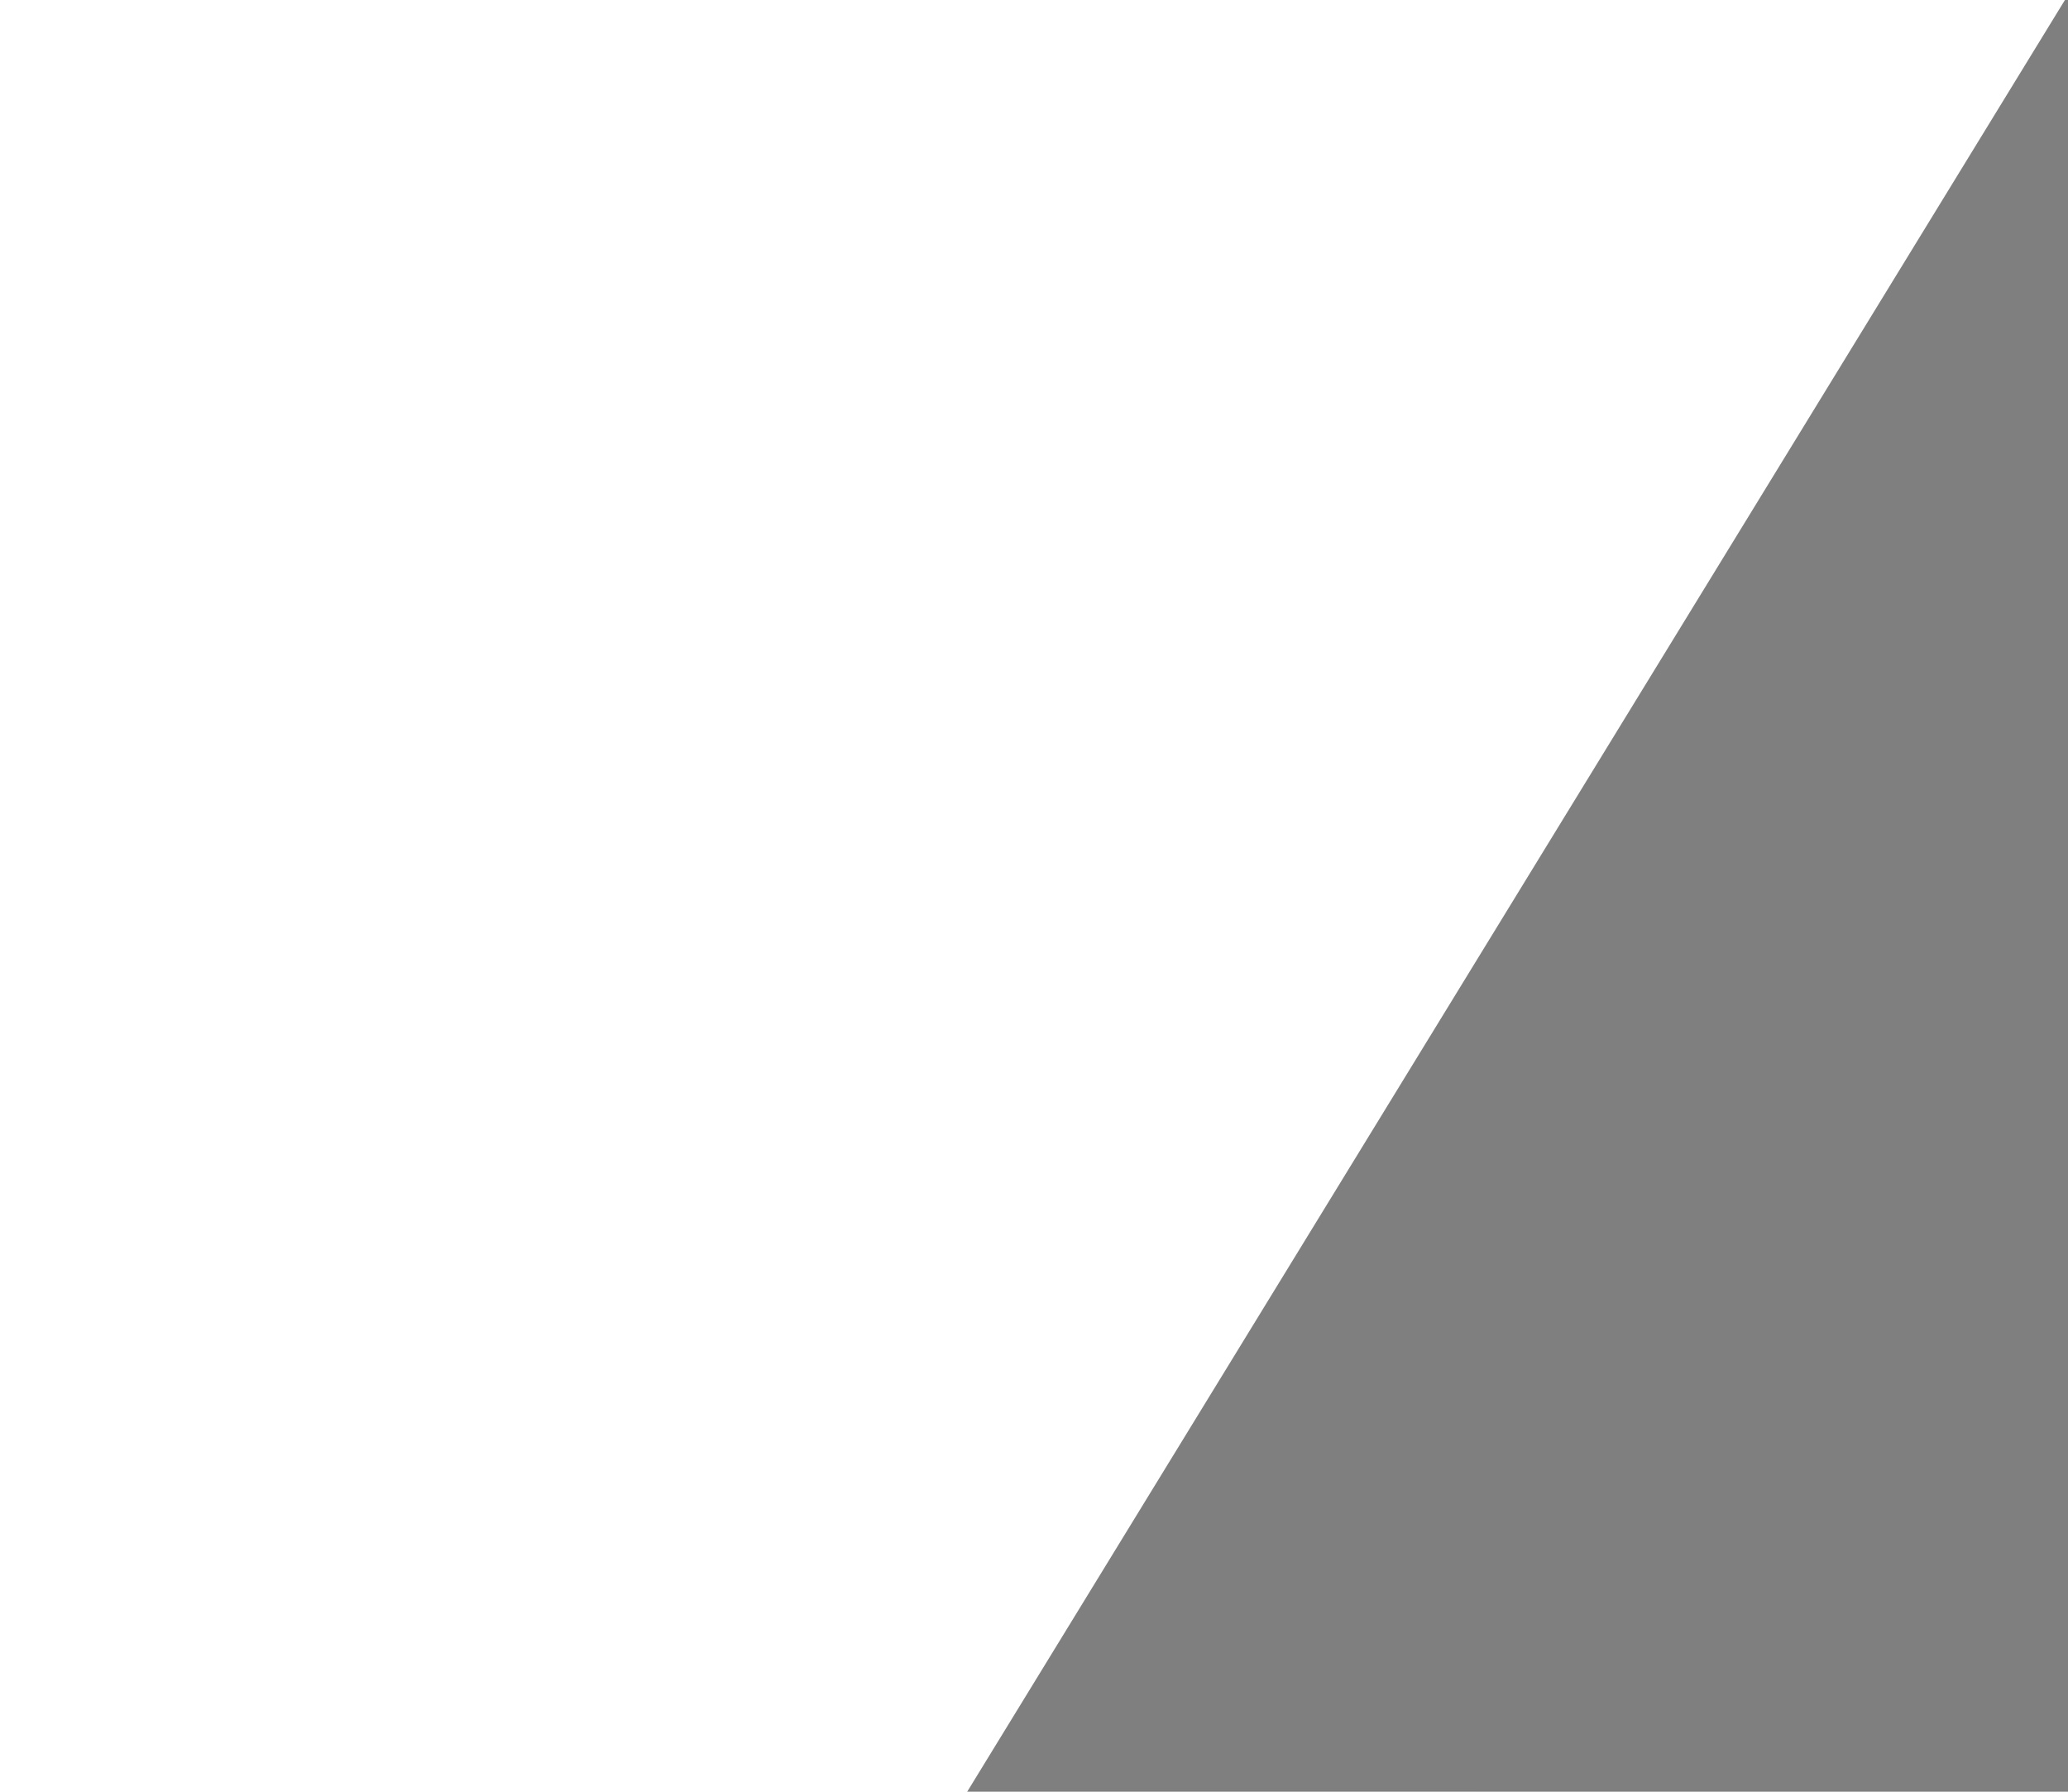 <?xml version="1.0" encoding="UTF-8"?> <svg xmlns="http://www.w3.org/2000/svg" width="935" height="810" viewBox="0 0 935 810" fill="none"><g filter="url(#filter0_i_107_717)" data-figma-bg-blur-radius="11.4481"><path d="M1335.91 -595.281C1326.36 -601.133 1321.59 -604.059 1316.8 -604.436C1312.59 -604.767 1308.38 -603.757 1304.78 -601.55C1300.69 -599.041 1297.76 -594.266 1291.91 -584.715L9.217 1508.55C3.364 1518.1 0.438 1522.88 0.062 1527.66C-0.27 1531.87 0.741 1536.08 2.948 1539.68C5.456 1543.78 10.232 1546.7 19.782 1552.56L830.517 2049.35C840.068 2055.2 844.843 2058.13 849.63 2058.5C853.84 2058.84 858.048 2057.83 861.649 2055.62C865.743 2053.11 868.669 2048.33 874.521 2038.78L2157.21 -54.482C2163.06 -64.033 2165.99 -68.808 2166.37 -73.595C2166.7 -77.806 2165.69 -82.013 2163.48 -85.614C2160.97 -89.708 2156.2 -92.634 2146.65 -98.487L1335.91 -595.281Z" fill="url(#paint0_linear_107_717)" fill-opacity="0.15"></path><path d="M1335.91 -595.281C1326.36 -601.133 1321.59 -604.059 1316.8 -604.436C1312.59 -604.767 1308.38 -603.757 1304.78 -601.55C1300.69 -599.041 1297.76 -594.266 1291.91 -584.715L9.217 1508.55C3.364 1518.1 0.438 1522.88 0.062 1527.66C-0.27 1531.87 0.741 1536.08 2.948 1539.68C5.456 1543.78 10.232 1546.7 19.782 1552.56L830.517 2049.35C840.068 2055.2 844.843 2058.13 849.63 2058.5C853.84 2058.84 858.048 2057.83 861.649 2055.62C865.743 2053.11 868.669 2048.33 874.521 2038.78L2157.21 -54.482C2163.06 -64.033 2165.99 -68.808 2166.37 -73.595C2166.7 -77.806 2165.69 -82.013 2163.48 -85.614C2160.97 -89.708 2156.2 -92.634 2146.65 -98.487L1335.91 -595.281Z" fill="black" fill-opacity="0.5"></path><path d="M1292.33 -584.454L9.643 1508.81C6.713 1513.59 4.53 1517.16 3.032 1520.12C1.536 1523.08 0.741 1525.4 0.56 1527.7C0.237 1531.81 1.222 1535.91 3.374 1539.42C4.58 1541.39 6.343 1543.1 9.019 1545.06C11.7 1547.02 15.261 1549.2 20.044 1552.13L830.778 2048.92C835.56 2051.85 839.122 2054.04 842.086 2055.53C845.044 2057.03 847.368 2057.83 849.669 2058.01C853.774 2058.33 857.877 2057.34 861.388 2055.19C863.356 2053.99 865.066 2052.22 867.022 2049.55C868.982 2046.87 871.164 2043.3 874.095 2038.52L2156.79 -54.744C2159.72 -59.526 2161.9 -63.088 2163.4 -66.051C2164.89 -69.009 2165.69 -71.333 2165.87 -73.634C2166.19 -77.739 2165.21 -81.842 2163.06 -85.353C2161.85 -87.321 2160.09 -89.031 2157.41 -90.988C2154.73 -92.948 2151.17 -95.13 2146.39 -98.061L1335.65 -594.854L1332.28 -596.913C1329.12 -598.833 1326.57 -600.342 1324.34 -601.466C1321.39 -602.962 1319.06 -603.756 1316.76 -603.937C1312.66 -604.26 1308.55 -603.275 1305.04 -601.124C1303.07 -599.917 1301.36 -598.155 1299.41 -595.479C1297.45 -592.798 1295.26 -589.236 1292.33 -584.454Z" stroke="url(#paint1_radial_107_717)" stroke-opacity="0.46"></path><path d="M1292.33 -584.454L9.643 1508.81C6.713 1513.59 4.53 1517.16 3.032 1520.12C1.536 1523.08 0.741 1525.4 0.56 1527.7C0.237 1531.81 1.222 1535.91 3.374 1539.42C4.58 1541.39 6.343 1543.1 9.019 1545.06C11.7 1547.02 15.261 1549.2 20.044 1552.13L830.778 2048.92C835.56 2051.85 839.122 2054.04 842.086 2055.53C845.044 2057.03 847.368 2057.83 849.669 2058.01C853.774 2058.33 857.877 2057.34 861.388 2055.19C863.356 2053.99 865.066 2052.22 867.022 2049.55C868.982 2046.87 871.164 2043.3 874.095 2038.52L2156.79 -54.744C2159.72 -59.526 2161.9 -63.088 2163.4 -66.051C2164.89 -69.009 2165.69 -71.333 2165.87 -73.634C2166.19 -77.739 2165.21 -81.842 2163.06 -85.353C2161.85 -87.321 2160.09 -89.031 2157.41 -90.988C2154.73 -92.948 2151.17 -95.13 2146.39 -98.061L1335.65 -594.854L1332.28 -596.913C1329.12 -598.833 1326.57 -600.342 1324.34 -601.466C1321.39 -602.962 1319.06 -603.756 1316.76 -603.937C1312.66 -604.26 1308.55 -603.275 1305.04 -601.124C1303.07 -599.917 1301.36 -598.155 1299.41 -595.479C1297.45 -592.798 1295.26 -589.236 1292.33 -584.454Z" stroke="url(#paint2_radial_107_717)" stroke-opacity="0.3"></path><path d="M1292.33 -584.454L9.643 1508.81C6.713 1513.59 4.53 1517.16 3.032 1520.12C1.536 1523.08 0.741 1525.4 0.56 1527.7C0.237 1531.81 1.222 1535.91 3.374 1539.42C4.58 1541.39 6.343 1543.1 9.019 1545.06C11.7 1547.02 15.261 1549.2 20.044 1552.13L830.778 2048.92C835.56 2051.85 839.122 2054.04 842.086 2055.53C845.044 2057.03 847.368 2057.83 849.669 2058.01C853.774 2058.33 857.877 2057.34 861.388 2055.19C863.356 2053.99 865.066 2052.22 867.022 2049.55C868.982 2046.87 871.164 2043.3 874.095 2038.52L2156.79 -54.744C2159.72 -59.526 2161.9 -63.088 2163.4 -66.051C2164.89 -69.009 2165.69 -71.333 2165.87 -73.634C2166.19 -77.739 2165.21 -81.842 2163.06 -85.353C2161.85 -87.321 2160.09 -89.031 2157.41 -90.988C2154.73 -92.948 2151.17 -95.13 2146.39 -98.061L1335.65 -594.854L1332.28 -596.913C1329.12 -598.833 1326.57 -600.342 1324.34 -601.466C1321.39 -602.962 1319.06 -603.756 1316.76 -603.937C1312.66 -604.26 1308.55 -603.275 1305.04 -601.124C1303.07 -599.917 1301.36 -598.155 1299.41 -595.479C1297.45 -592.798 1295.26 -589.236 1292.33 -584.454Z" stroke="url(#paint3_radial_107_717)" stroke-opacity="0.18"></path></g><defs><filter id="filter0_i_107_717" x="-11.448" y="-615.946" width="2189.33" height="2685.96" filterUnits="userSpaceOnUse" color-interpolation-filters="sRGB"><feFlood flood-opacity="0" result="BackgroundImageFix"></feFlood><feBlend mode="normal" in="SourceGraphic" in2="BackgroundImageFix" result="shape"></feBlend><feColorMatrix in="SourceAlpha" type="matrix" values="0 0 0 0 0 0 0 0 0 0 0 0 0 0 0 0 0 0 127 0" result="hardAlpha"></feColorMatrix><feOffset></feOffset><feGaussianBlur stdDeviation="14.65"></feGaussianBlur><feComposite in2="hardAlpha" operator="arithmetic" k2="-1" k3="1"></feComposite><feColorMatrix type="matrix" values="0 0 0 0 1 0 0 0 0 1 0 0 0 0 1 0 0 0 0.05 0"></feColorMatrix><feBlend mode="normal" in2="shape" result="effect1_innerShadow_107_717"></feBlend></filter><clipPath id="bgblur_0_107_717_clip_path" transform="translate(11.448 615.946)"><path d="M1335.91 -595.281C1326.36 -601.133 1321.59 -604.059 1316.8 -604.436C1312.59 -604.767 1308.38 -603.757 1304.78 -601.55C1300.69 -599.041 1297.76 -594.266 1291.91 -584.715L9.217 1508.55C3.364 1518.1 0.438 1522.88 0.062 1527.66C-0.27 1531.87 0.741 1536.08 2.948 1539.68C5.456 1543.78 10.232 1546.7 19.782 1552.56L830.517 2049.35C840.068 2055.2 844.843 2058.13 849.63 2058.5C853.84 2058.84 858.048 2057.83 861.649 2055.62C865.743 2053.11 868.669 2048.33 874.521 2038.78L2157.21 -54.482C2163.06 -64.033 2165.99 -68.808 2166.37 -73.595C2166.7 -77.806 2165.69 -82.013 2163.48 -85.614C2160.97 -89.708 2156.2 -92.634 2146.65 -98.487L1335.91 -595.281Z"></path></clipPath><linearGradient id="paint0_linear_107_717" x1="-113.79" y1="-6.454" x2="2463.86" y2="1573.05" gradientUnits="userSpaceOnUse"><stop stop-color="white" stop-opacity="0.1"></stop><stop offset="1" stop-color="white" stop-opacity="0.8"></stop></linearGradient><radialGradient id="paint1_radial_107_717" cx="0" cy="0" r="1" gradientTransform="matrix(241.164 -1577.92 -1226.78 965.23 813.03 2020.7)" gradientUnits="userSpaceOnUse"><stop stop-color="white" stop-opacity="0.36"></stop><stop offset="1" stop-color="white" stop-opacity="0"></stop></radialGradient><radialGradient id="paint2_radial_107_717" cx="0" cy="0" r="1" gradientTransform="matrix(-85.896 -326.8 -181.566 -31.28 821.343 2020.67)" gradientUnits="userSpaceOnUse"><stop stop-color="white"></stop><stop offset="1" stop-color="white" stop-opacity="0"></stop></radialGradient><radialGradient id="paint3_radial_107_717" cx="0" cy="0" r="1" gradientTransform="matrix(28.388 522.166 312.062 93.858 1319.12 -547.916)" gradientUnits="userSpaceOnUse"><stop stop-color="white"></stop><stop offset="1" stop-color="white" stop-opacity="0"></stop></radialGradient></defs></svg> 